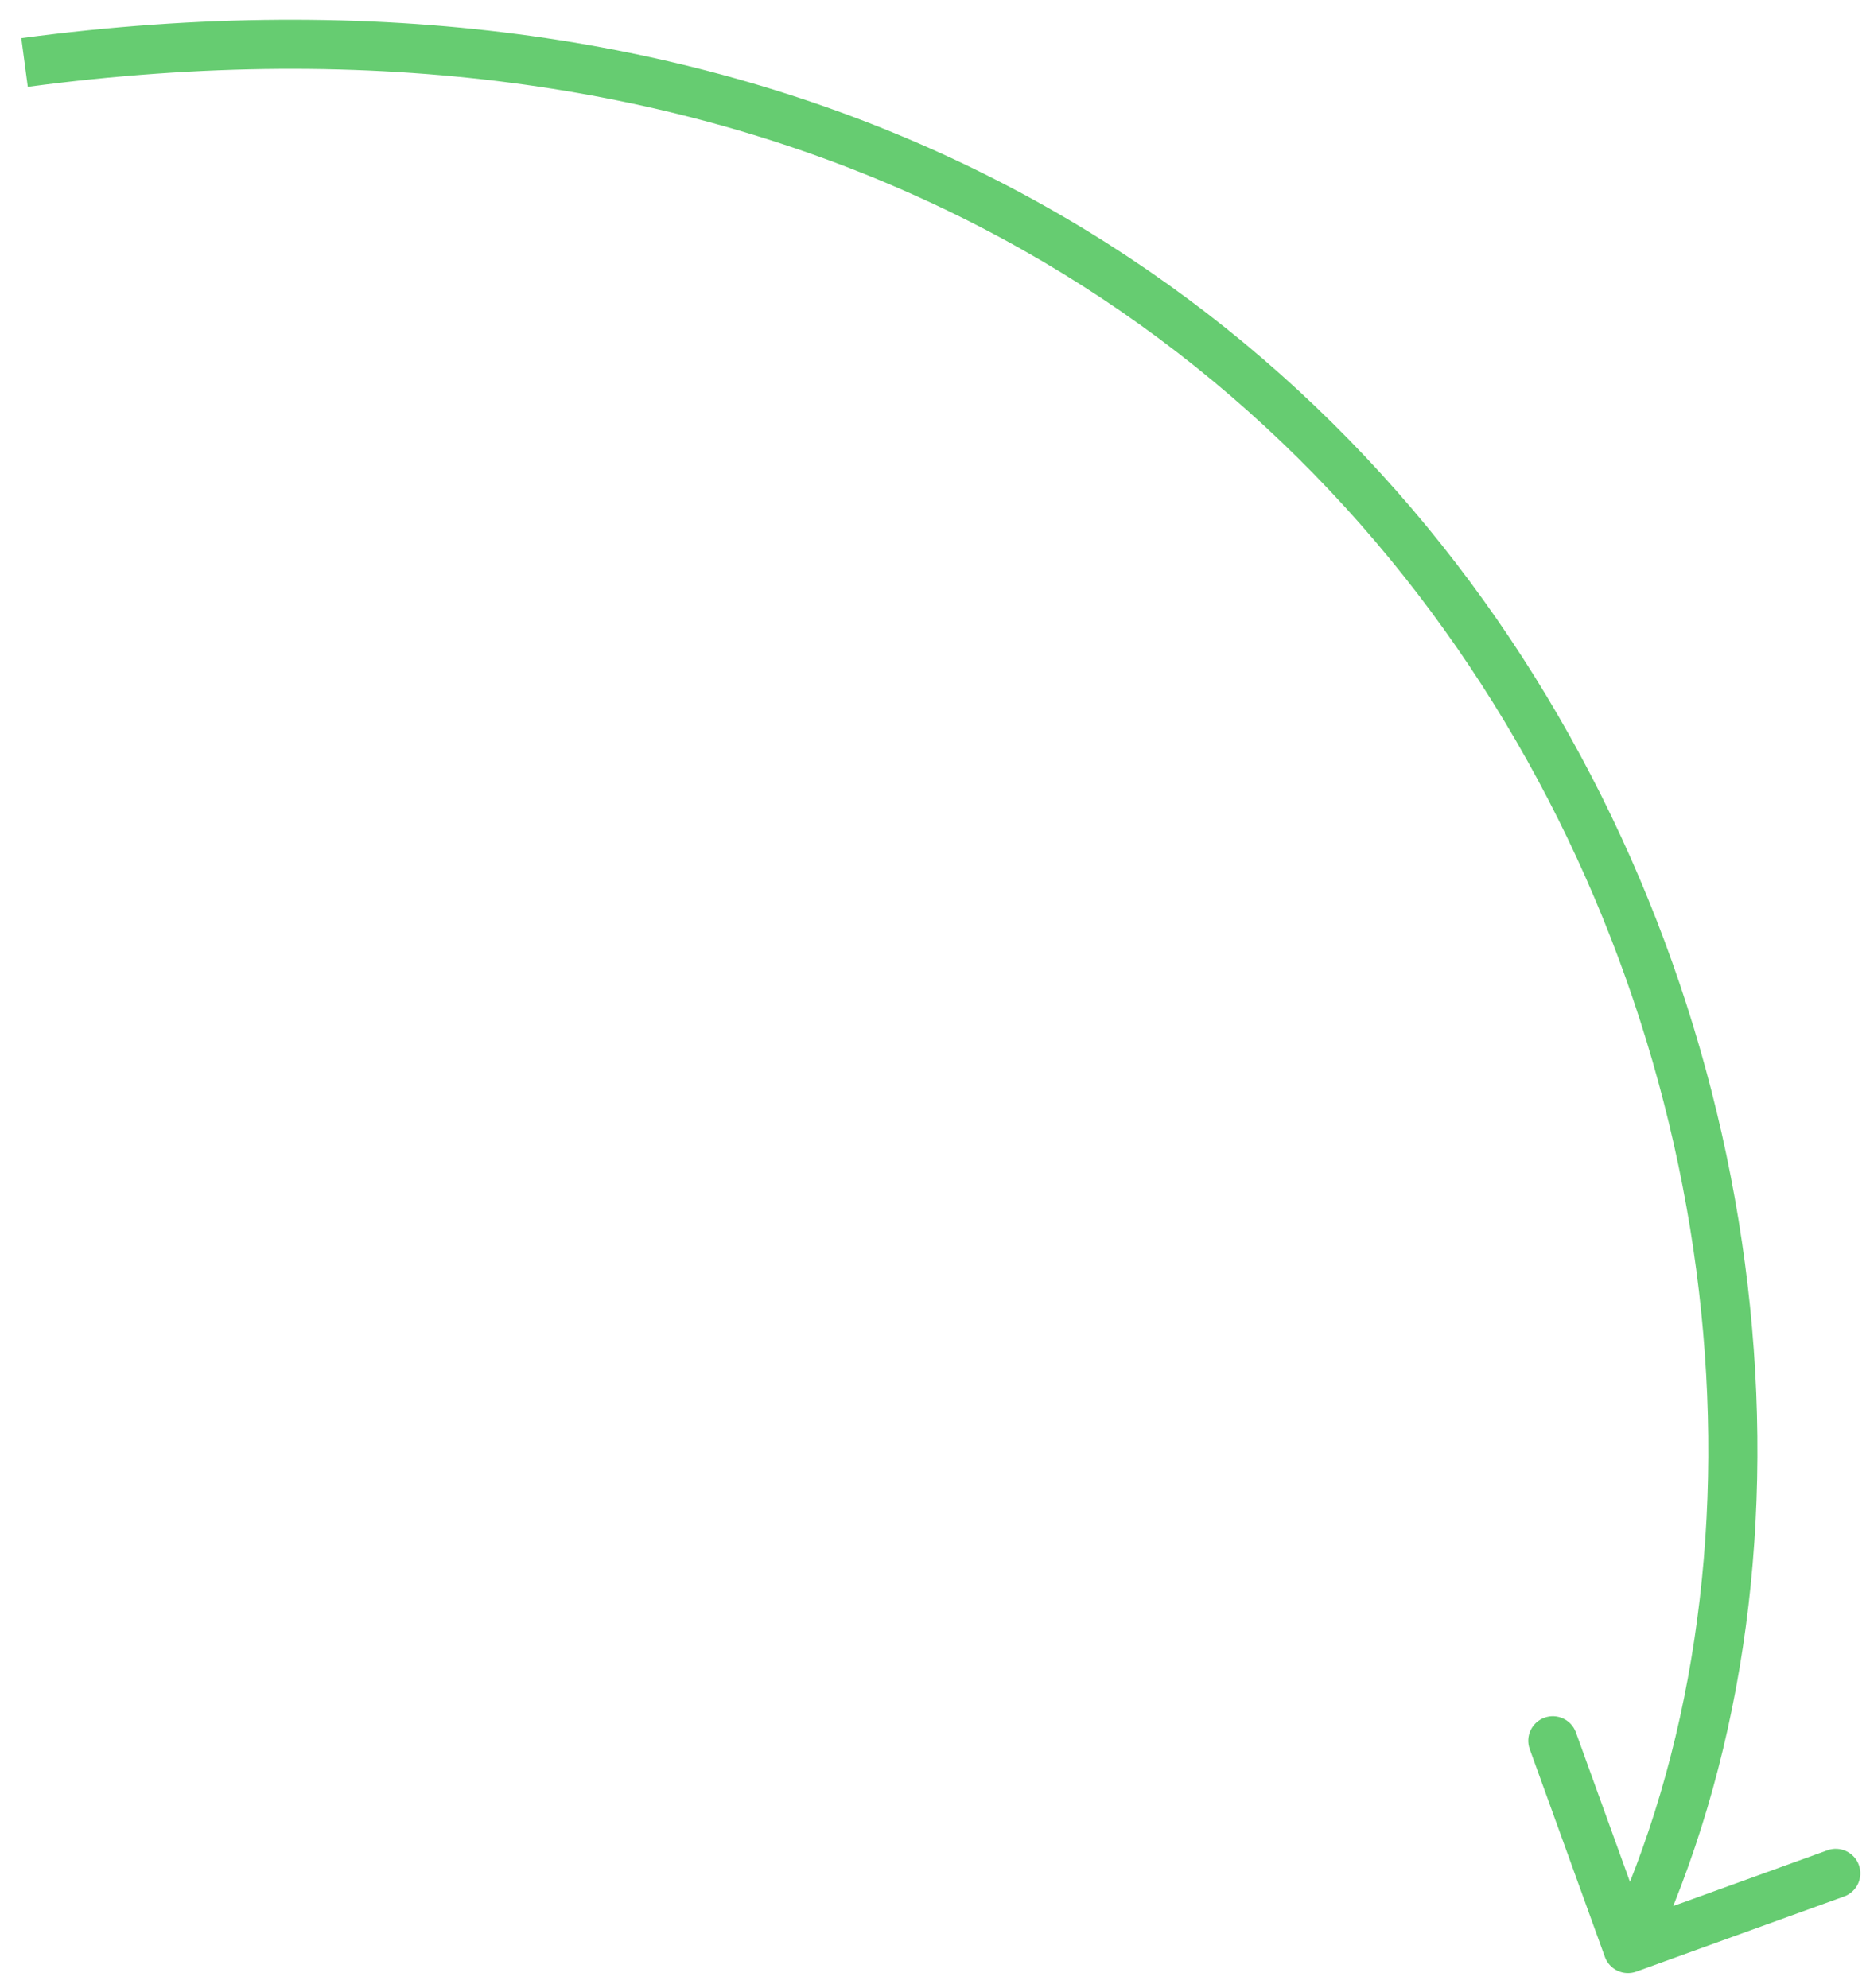 <svg width="76" height="81" viewBox="0 0 76 81" fill="none" xmlns="http://www.w3.org/2000/svg">
<path d="M65.365 79.717C65.553 80.236 66.126 80.505 66.646 80.317L75.109 77.256C75.628 77.068 75.897 76.495 75.709 75.975C75.521 75.456 74.948 75.187 74.429 75.375L66.906 78.096L64.185 70.573C63.997 70.054 63.423 69.785 62.904 69.973C62.385 70.161 62.116 70.734 62.304 71.253L65.365 79.717ZM1 2.547L1.132 3.538C29.572 -0.254 49.124 11.108 59.832 27.112C70.584 43.181 72.437 63.939 65.4 78.952L66.305 79.377L67.211 79.801C74.579 64.082 72.591 42.583 61.494 26C50.354 9.351 30.05 -2.336 0.868 1.555L1 2.547Z" fill="#66CC71"/>
</svg>
